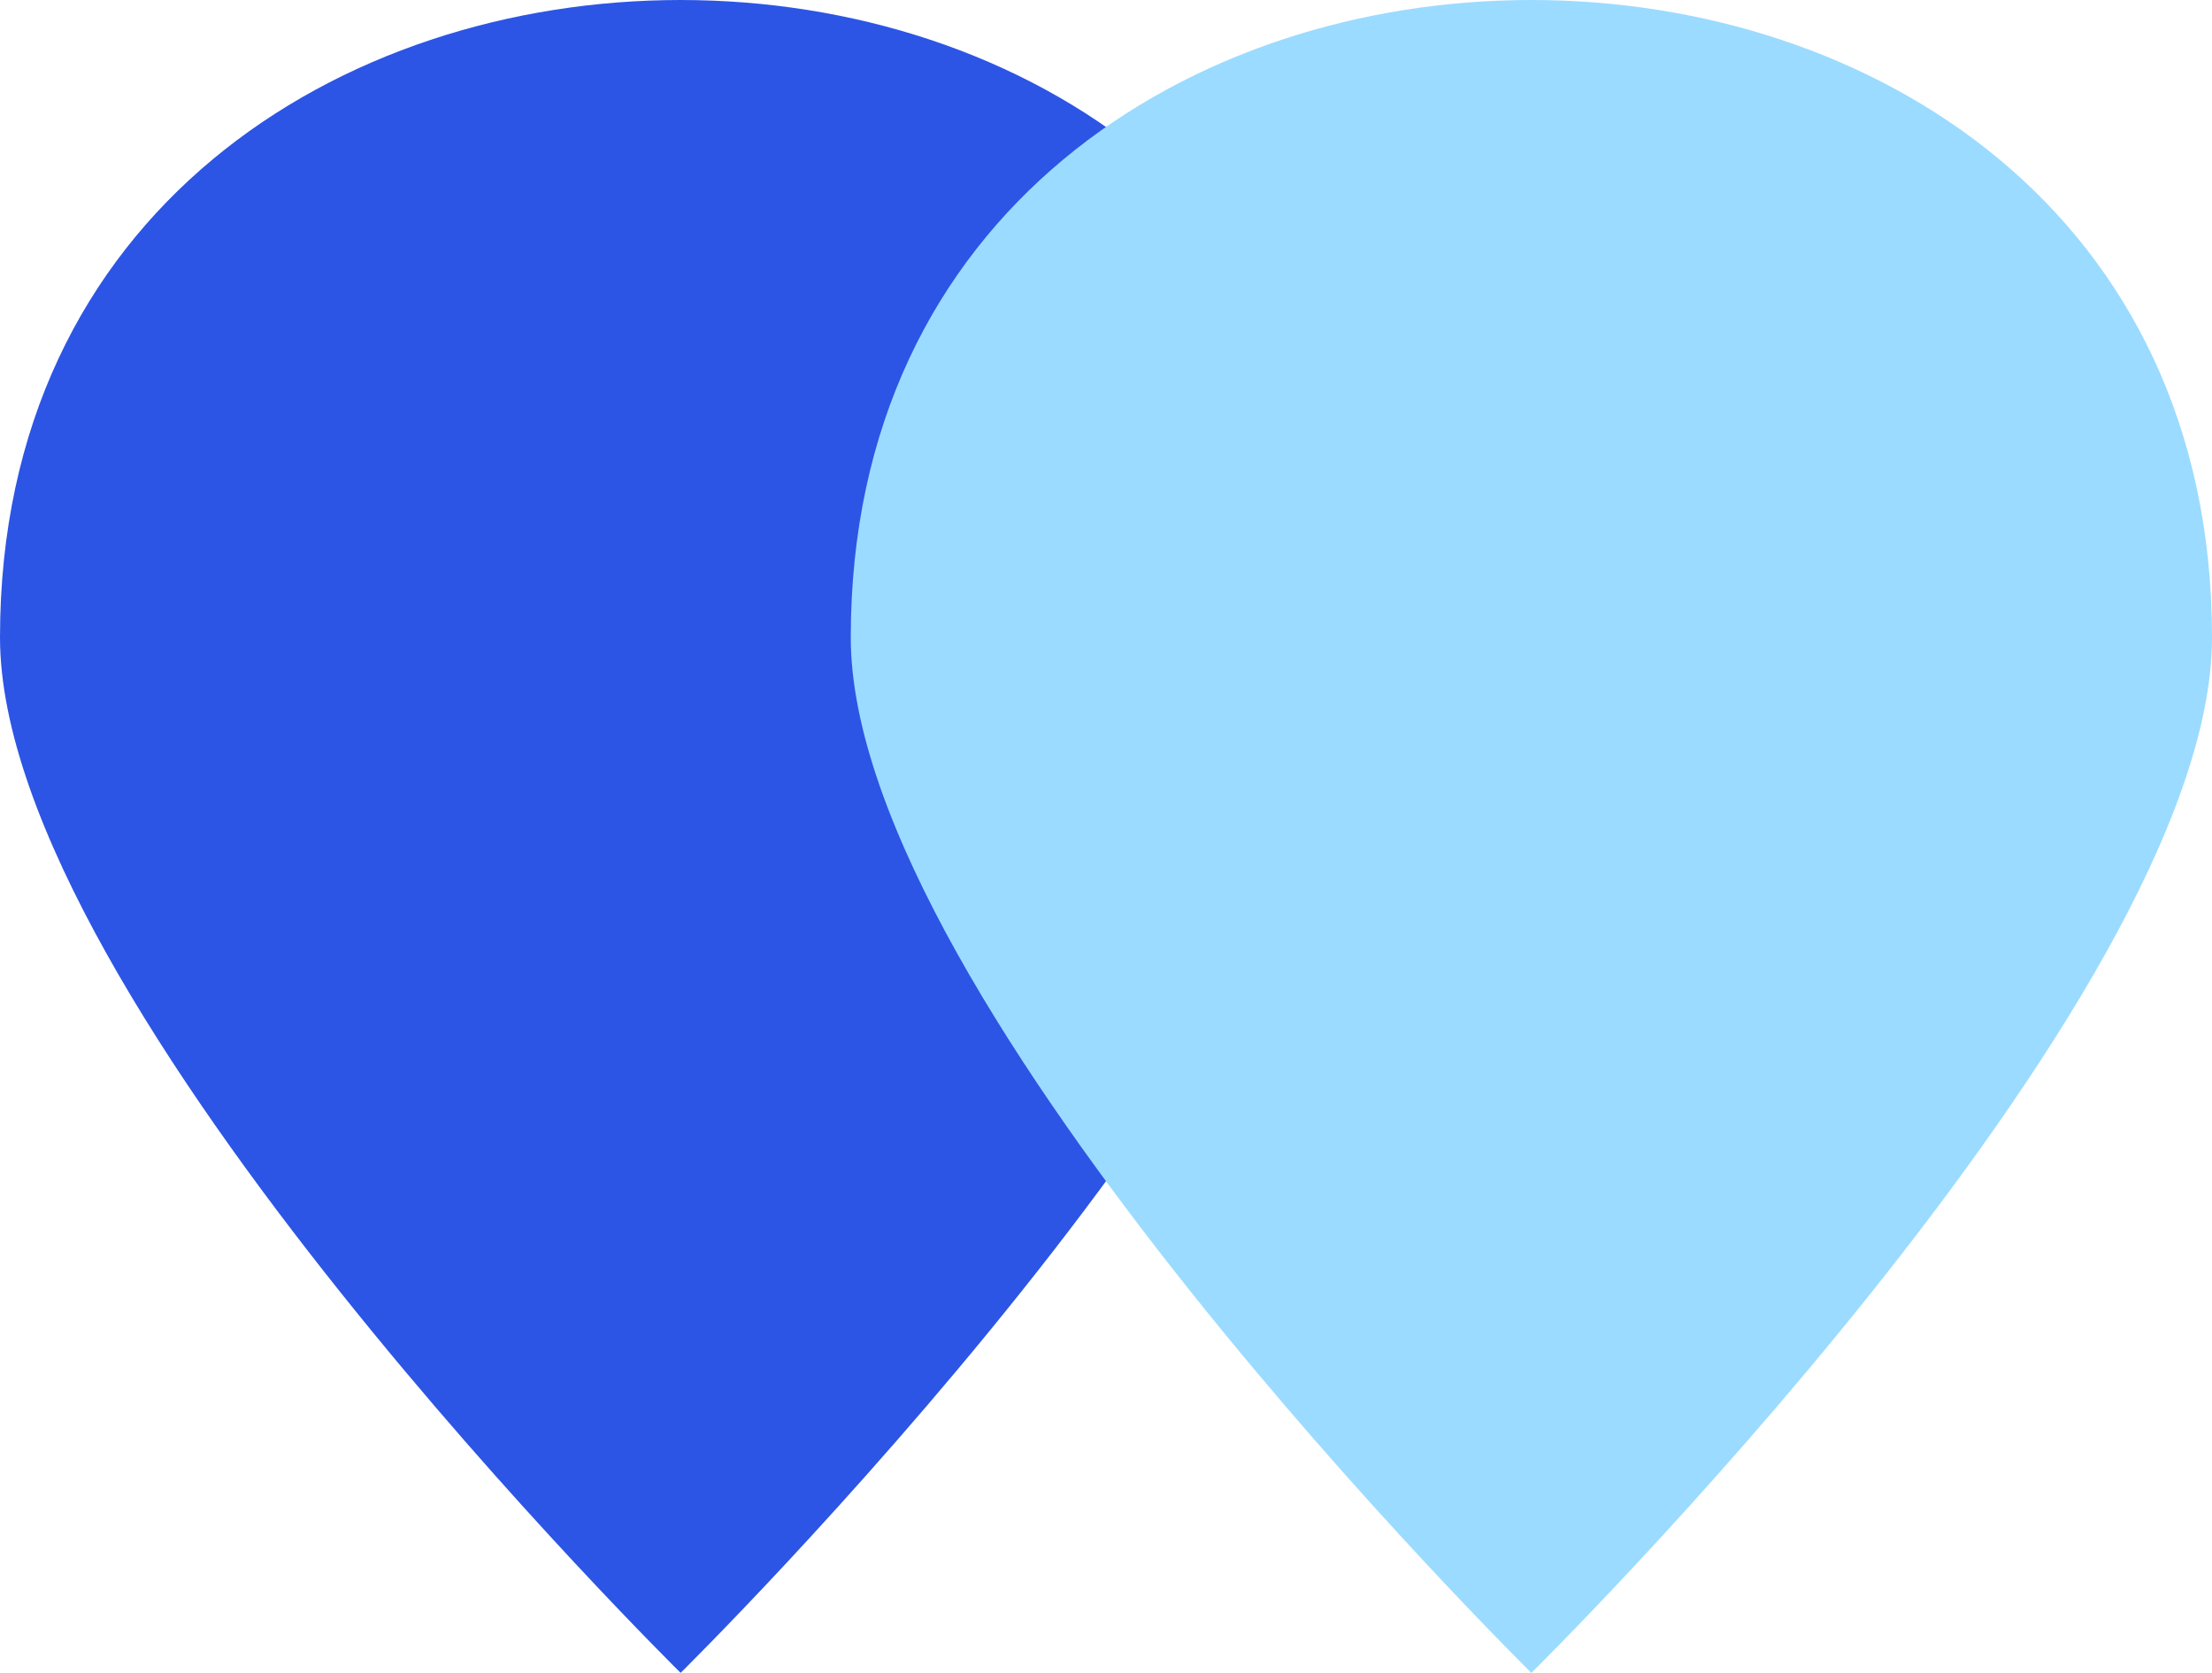 <svg width="316" height="239" viewBox="0 0 316 239" fill="none" xmlns="http://www.w3.org/2000/svg">
<path d="M194.462 91.066C194.462 143.264 97.231 239 97.231 239C97.231 239 0 143.264 0 91.066C0 -30.355 194.462 -30.355 194.462 91.066Z" fill="#2C55E5"/>
<path d="M316 91.066C316 143.264 218.769 239 218.769 239C218.769 239 121.538 143.264 121.538 91.066C121.538 -30.355 316 -30.355 316 91.066Z" fill="#9BDBFF"/>
</svg>
